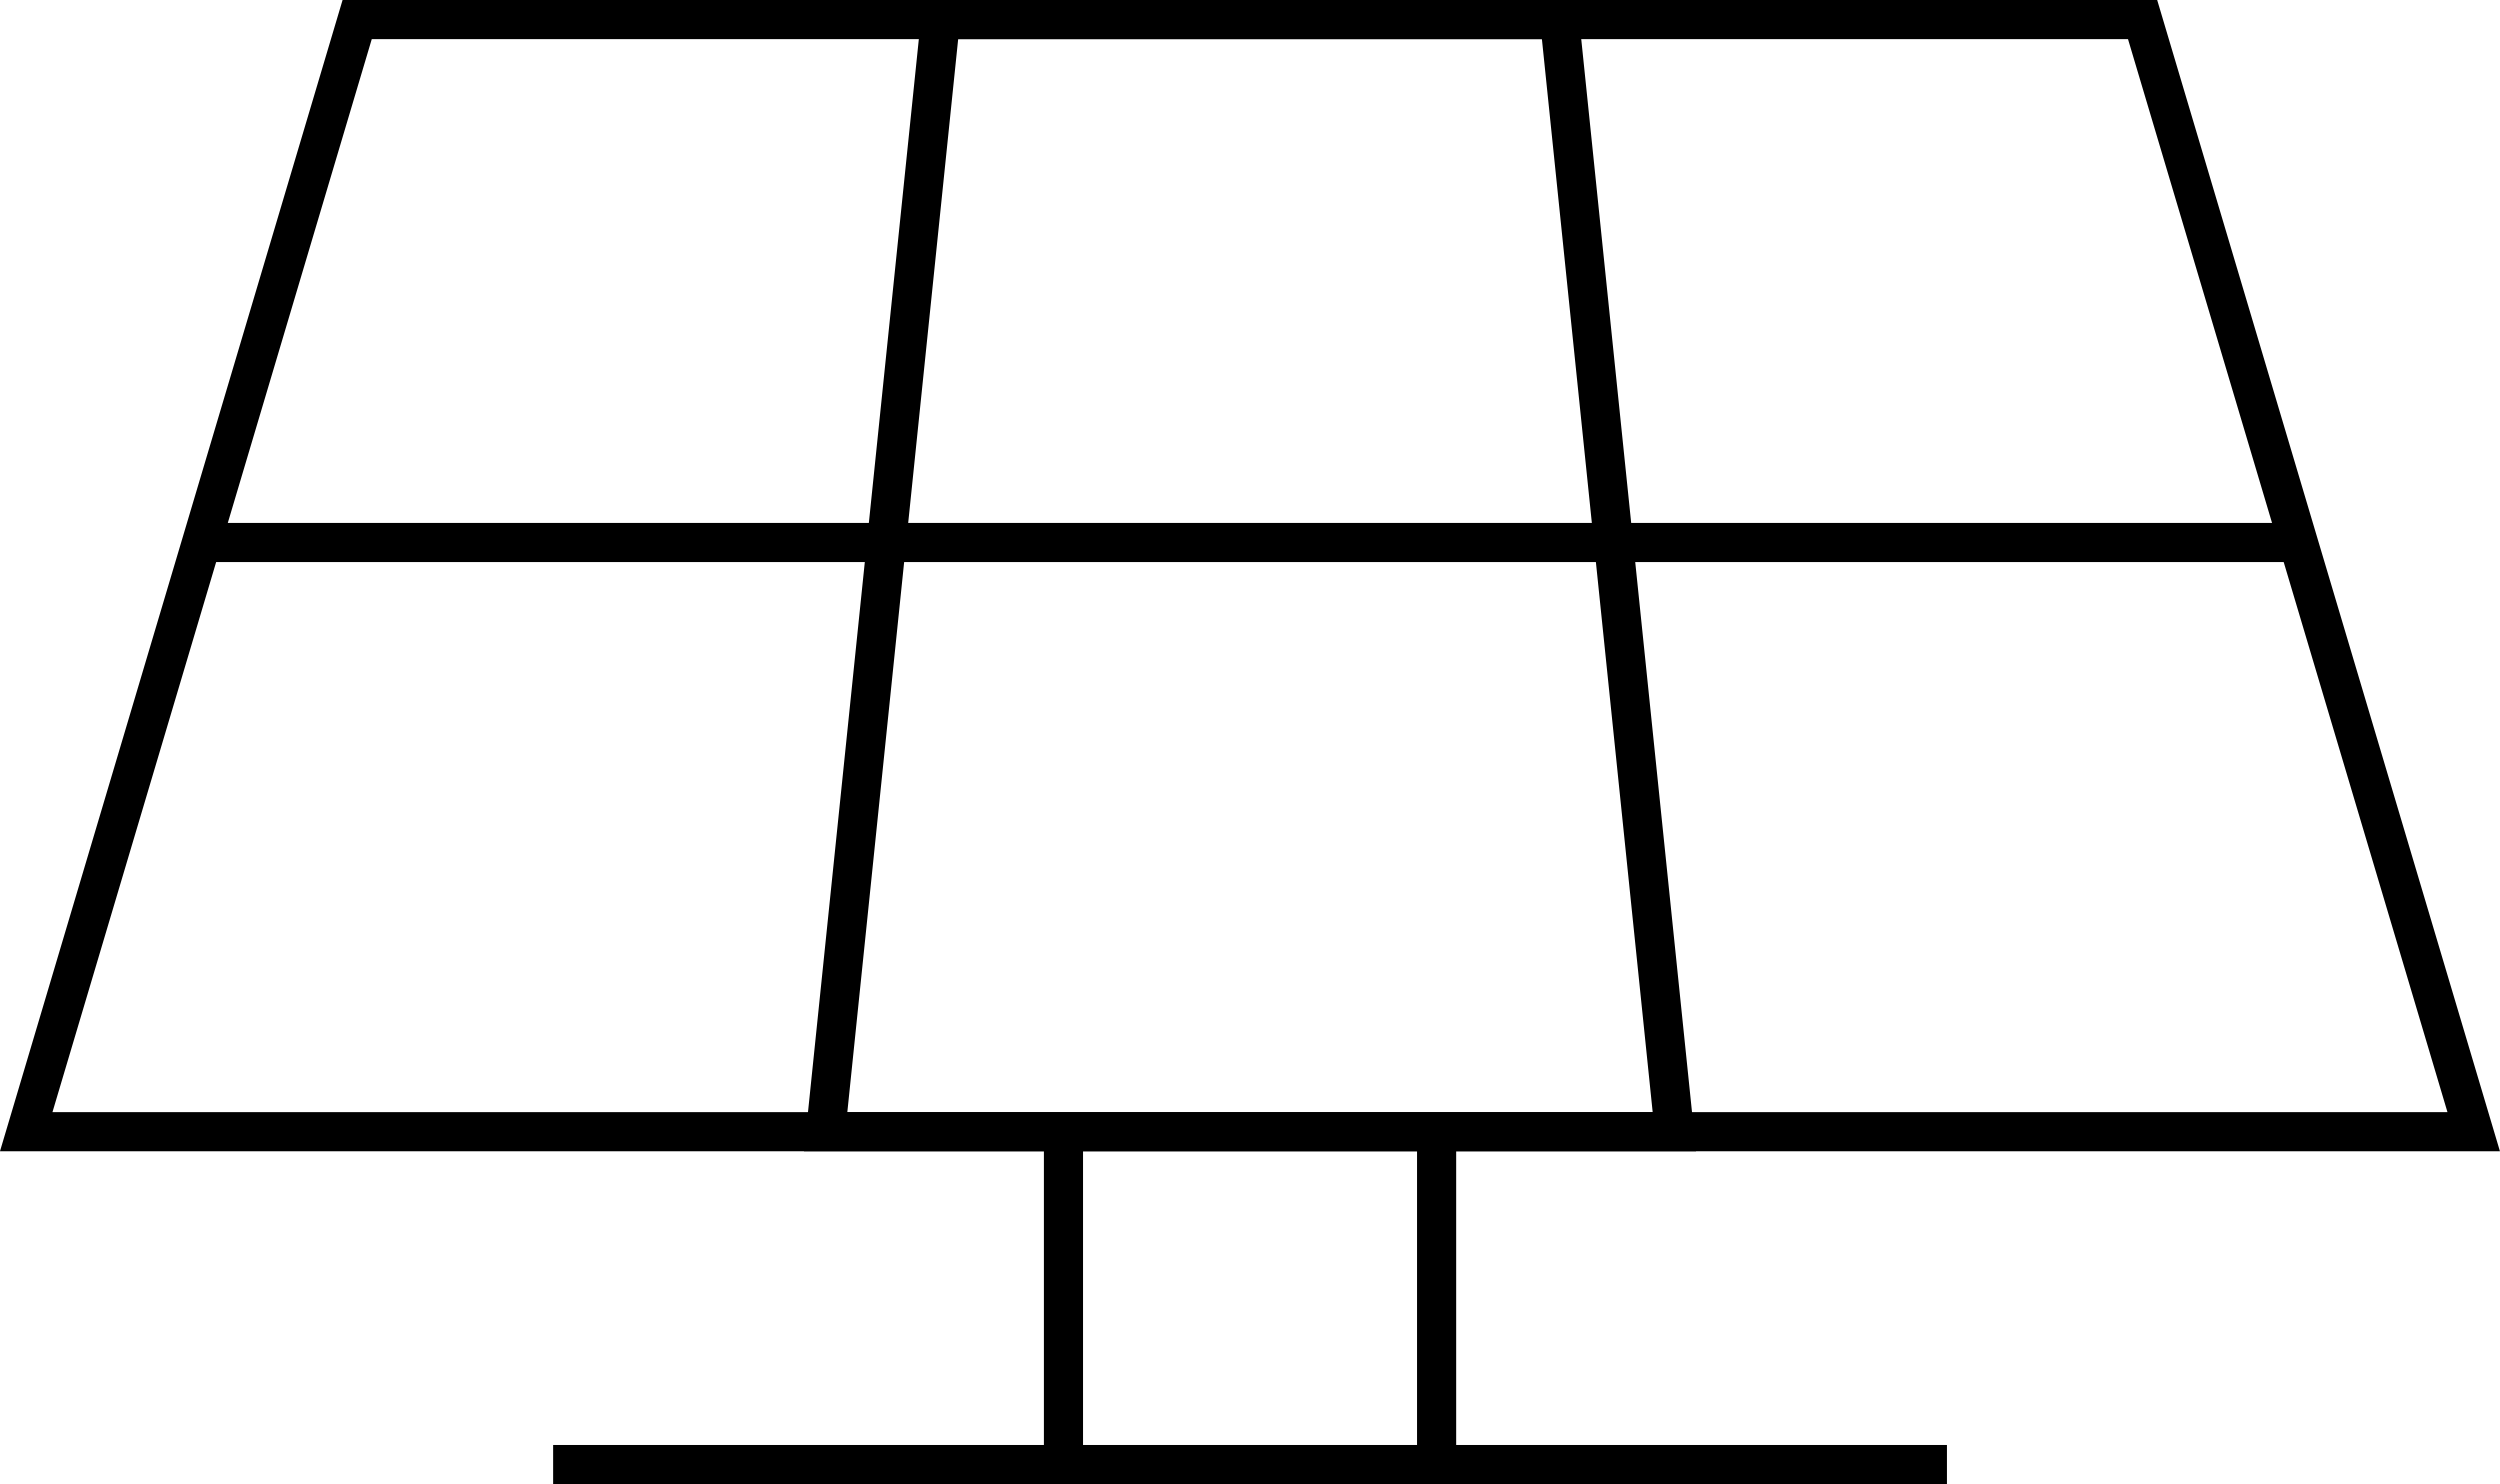 <?xml version="1.0" encoding="UTF-8"?>
<svg xmlns="http://www.w3.org/2000/svg" width="31.945" height="18.964" viewBox="0 0 31.945 18.964">
  <g id="Group_4584" data-name="Group 4584" transform="translate(0.335 0.25)">
    <g id="Group_4581" data-name="Group 4581" transform="translate(0 0)">
      <g id="Group_4592" data-name="Group 4592">
        <path id="Path_2257" data-name="Path 2257" d="M31.945,14.711H.671L4.9.5H27.714Z" transform="translate(-0.671 -0.5)" fill="none" stroke="#000" stroke-miterlimit="10" stroke-width="0.5"></path>
        <path id="Path_2258" data-name="Path 2258" d="M106.217,14.711H95.372L96.84.5h7.91Z" transform="translate(-85.157 -0.5)" fill="none" stroke="#000" stroke-miterlimit="10" stroke-width="0.5"></path>
      </g>
    </g>
    <line id="Line_140" data-name="Line 140" x2="26.829" transform="translate(2.223 6.682)" fill="none" stroke="#000" stroke-miterlimit="10" stroke-width="0.5"></line>
    <g id="Group_4583" data-name="Group 4583" transform="translate(6.733 14.21)">
      <g id="Group_4595" data-name="Group 4595">
        <line id="Line_141" data-name="Line 141" x2="17.81" transform="translate(0 4.254)" fill="none" stroke="#000" stroke-miterlimit="10" stroke-width="0.5"></line>
        <line id="Line_142" data-name="Line 142" y2="4.254" transform="translate(6.521)" fill="none" stroke="#000" stroke-miterlimit="10" stroke-width="0.5"></line>
        <line id="Line_143" data-name="Line 143" y2="4.254" transform="translate(11.289)" fill="none" stroke="#000" stroke-miterlimit="10" stroke-width="0.5"></line>
      </g>
    </g>
  </g>
</svg>
